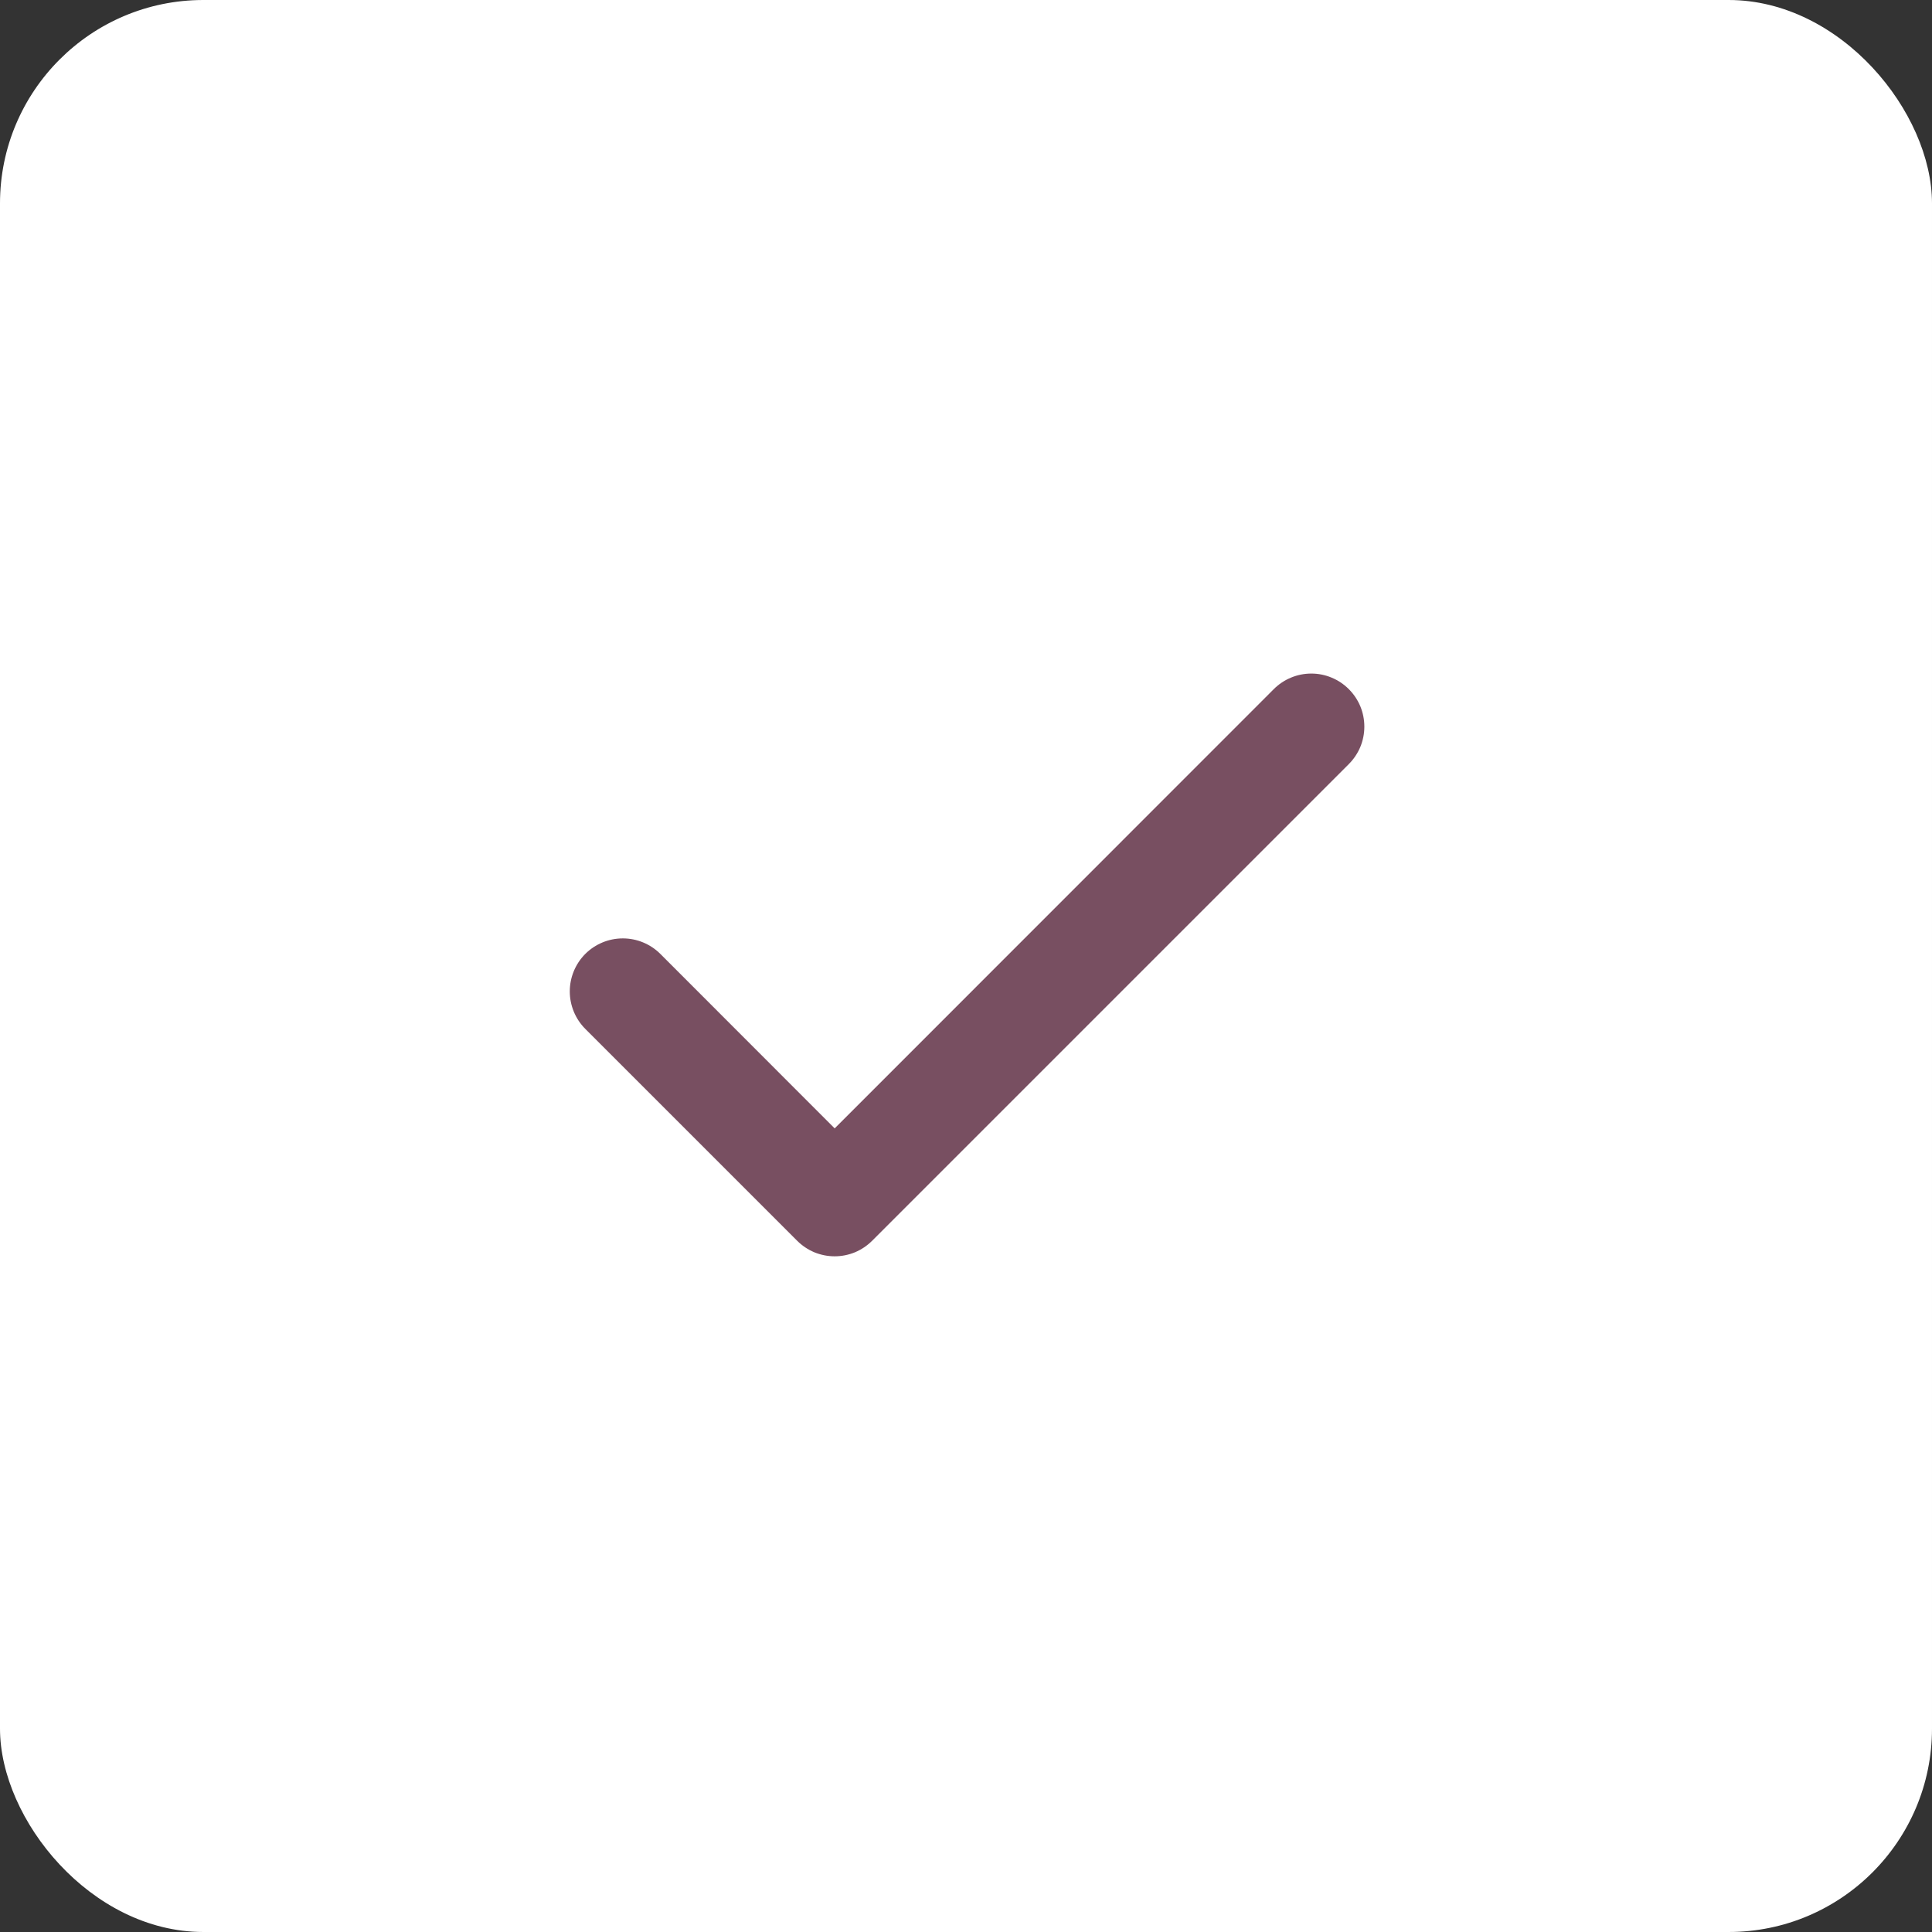 <?xml version="1.0" encoding="UTF-8"?> <svg xmlns="http://www.w3.org/2000/svg" width="38" height="38" viewBox="0 0 38 38" fill="none"><rect x="0" y="0" width="38" height="38" fill="#333333" stroke="none"/><rect width="38" height="38" rx="4" fill="white"></rect><path d="M26.529 13.554C26.626 13.651 26.703 13.766 26.756 13.892C26.808 14.019 26.835 14.155 26.835 14.292C26.835 14.429 26.808 14.564 26.756 14.691C26.703 14.817 26.626 14.932 26.529 15.029L17.154 24.404C17.057 24.501 16.942 24.578 16.816 24.631C16.689 24.683 16.554 24.71 16.417 24.71C16.28 24.71 16.144 24.683 16.017 24.631C15.891 24.578 15.776 24.501 15.679 24.404L11.512 20.237C11.317 20.042 11.207 19.776 11.207 19.5C11.207 19.223 11.317 18.958 11.512 18.762C11.708 18.567 11.973 18.457 12.25 18.457C12.527 18.457 12.792 18.567 12.988 18.762L16.417 22.194L25.054 13.554C25.151 13.457 25.266 13.38 25.392 13.328C25.519 13.275 25.655 13.248 25.792 13.248C25.929 13.248 26.064 13.275 26.191 13.328C26.317 13.38 26.432 13.457 26.529 13.554Z" fill="#784F61"></path></svg> 